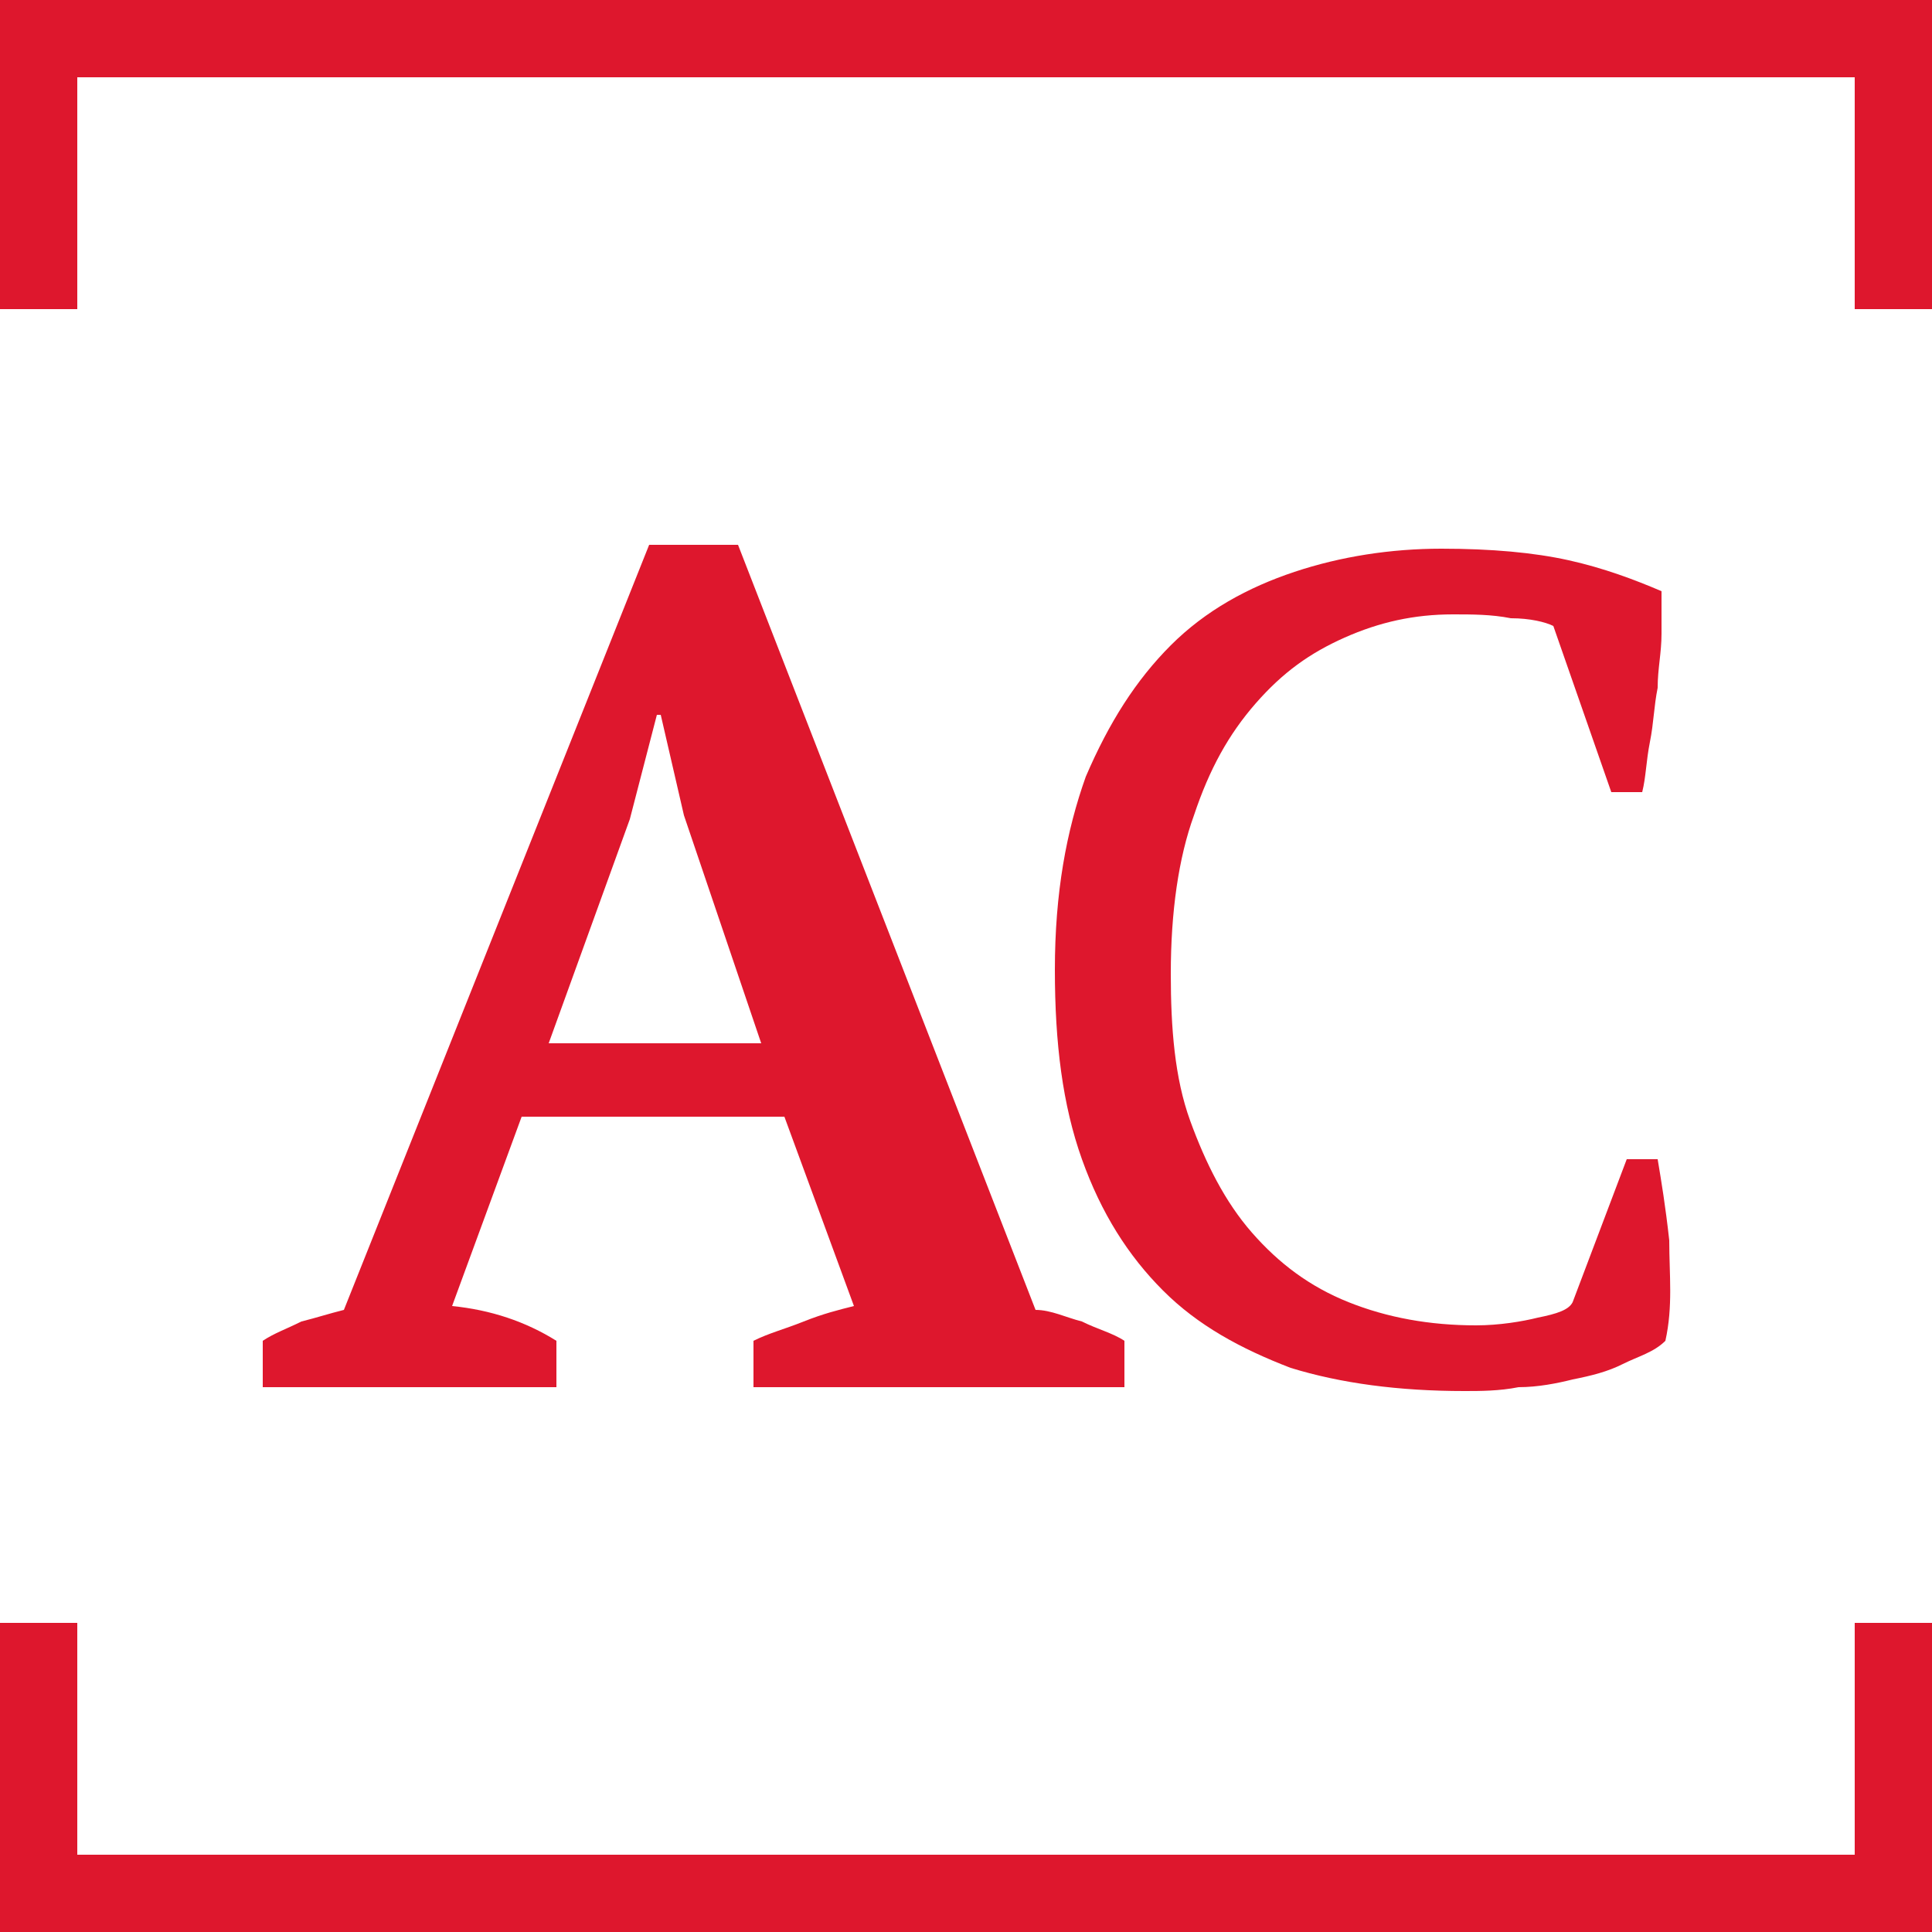 <?xml version="1.0" encoding="utf-8"?>
<!-- Generator: Adobe Illustrator 23.0.5, SVG Export Plug-In . SVG Version: 6.00 Build 0)  -->
<svg version="1.1" id="Слой_1" xmlns="http://www.w3.org/2000/svg" xmlns:xlink="http://www.w3.org/1999/xlink" x="0px" y="0px"
	 width="50px" height="50px" viewBox="0 0 50 50" style="enable-background:new 0 0 50 50;" xml:space="preserve">
<style type="text/css">
	.st0{fill:#DE172D;}
</style>
<g>
	<g>
		<rect class="st0" width="50" height="2"/>
		<rect class="st0" width="2" height="8"/>
		<rect x="48" class="st0" width="2" height="8"/>
	</g>
	<g>
		<rect y="48" class="st0" width="50" height="2"/>
		<rect y="42" class="st0" width="2" height="8"/>
		<rect x="48" y="42" class="st0" width="2" height="8"/>
	</g>
</g>
<g id="Слой_3">
</g>
<g id="Слой_4">
	<g>
		<path class="st0" d="M28,34.2c-0.4-0.1-0.8-0.3-1.2-0.3l-7.7-19.8h-2.3L8.9,33.9c-0.4,0.1-0.7,0.2-1.1,0.3c-0.4,0.2-0.7,0.3-1,0.5
			v1.2h7.6v-1.2c-0.8-0.5-1.7-0.8-2.7-0.9l1.8-4.9h6.8l1.8,4.9c-0.4,0.1-0.8,0.2-1.3,0.4s-0.9,0.3-1.3,0.5v1.2h9.6v-1.2
			C28.8,34.5,28.4,34.4,28,34.2z M14.2,27l2.1-5.8l0.7-2.7h0.1l0.6,2.6l2,5.9H14.2z"/>
		<path class="st0" d="M43.2,32.1c-0.1-0.9-0.2-1.5-0.3-2.1h-0.8l-1.4,3.7c-0.1,0.2-0.4,0.3-0.9,0.4c-0.4,0.1-1,0.2-1.6,0.2
			c-1.2,0-2.3-0.2-3.3-0.6c-1-0.4-1.8-1-2.5-1.8s-1.2-1.8-1.6-2.9s-0.5-2.4-0.5-3.8c0-1.6,0.2-3,0.6-4.1c0.4-1.2,0.9-2.1,1.6-2.9
			c0.7-0.8,1.4-1.3,2.3-1.7c0.9-0.4,1.8-0.6,2.8-0.6c0.5,0,1,0,1.5,0.1c0.5,0,0.9,0.1,1.1,0.2l1.5,4.3h0.8c0.1-0.4,0.1-0.8,0.2-1.3
			c0.1-0.5,0.1-0.9,0.2-1.4c0-0.5,0.1-0.9,0.1-1.4c0-0.4,0-0.8,0-1.1c-0.7-0.3-1.5-0.6-2.4-0.8s-2-0.3-3.3-0.3s-2.6,0.2-3.8,0.6
			c-1.2,0.4-2.3,1-3.2,1.9c-0.9,0.9-1.6,2-2.2,3.4c-0.5,1.4-0.8,3-0.8,5c0,1.9,0.2,3.5,0.7,4.9s1.2,2.5,2.1,3.4s2,1.5,3.3,2
			c1.3,0.4,2.8,0.6,4.5,0.6c0.4,0,0.9,0,1.4-0.1c0.5,0,1-0.1,1.4-0.2c0.5-0.1,0.9-0.2,1.3-0.4c0.4-0.2,0.8-0.3,1.1-0.6
			C43.3,33.8,43.2,33,43.2,32.1z"/>
	</g>
</g>
</svg>
